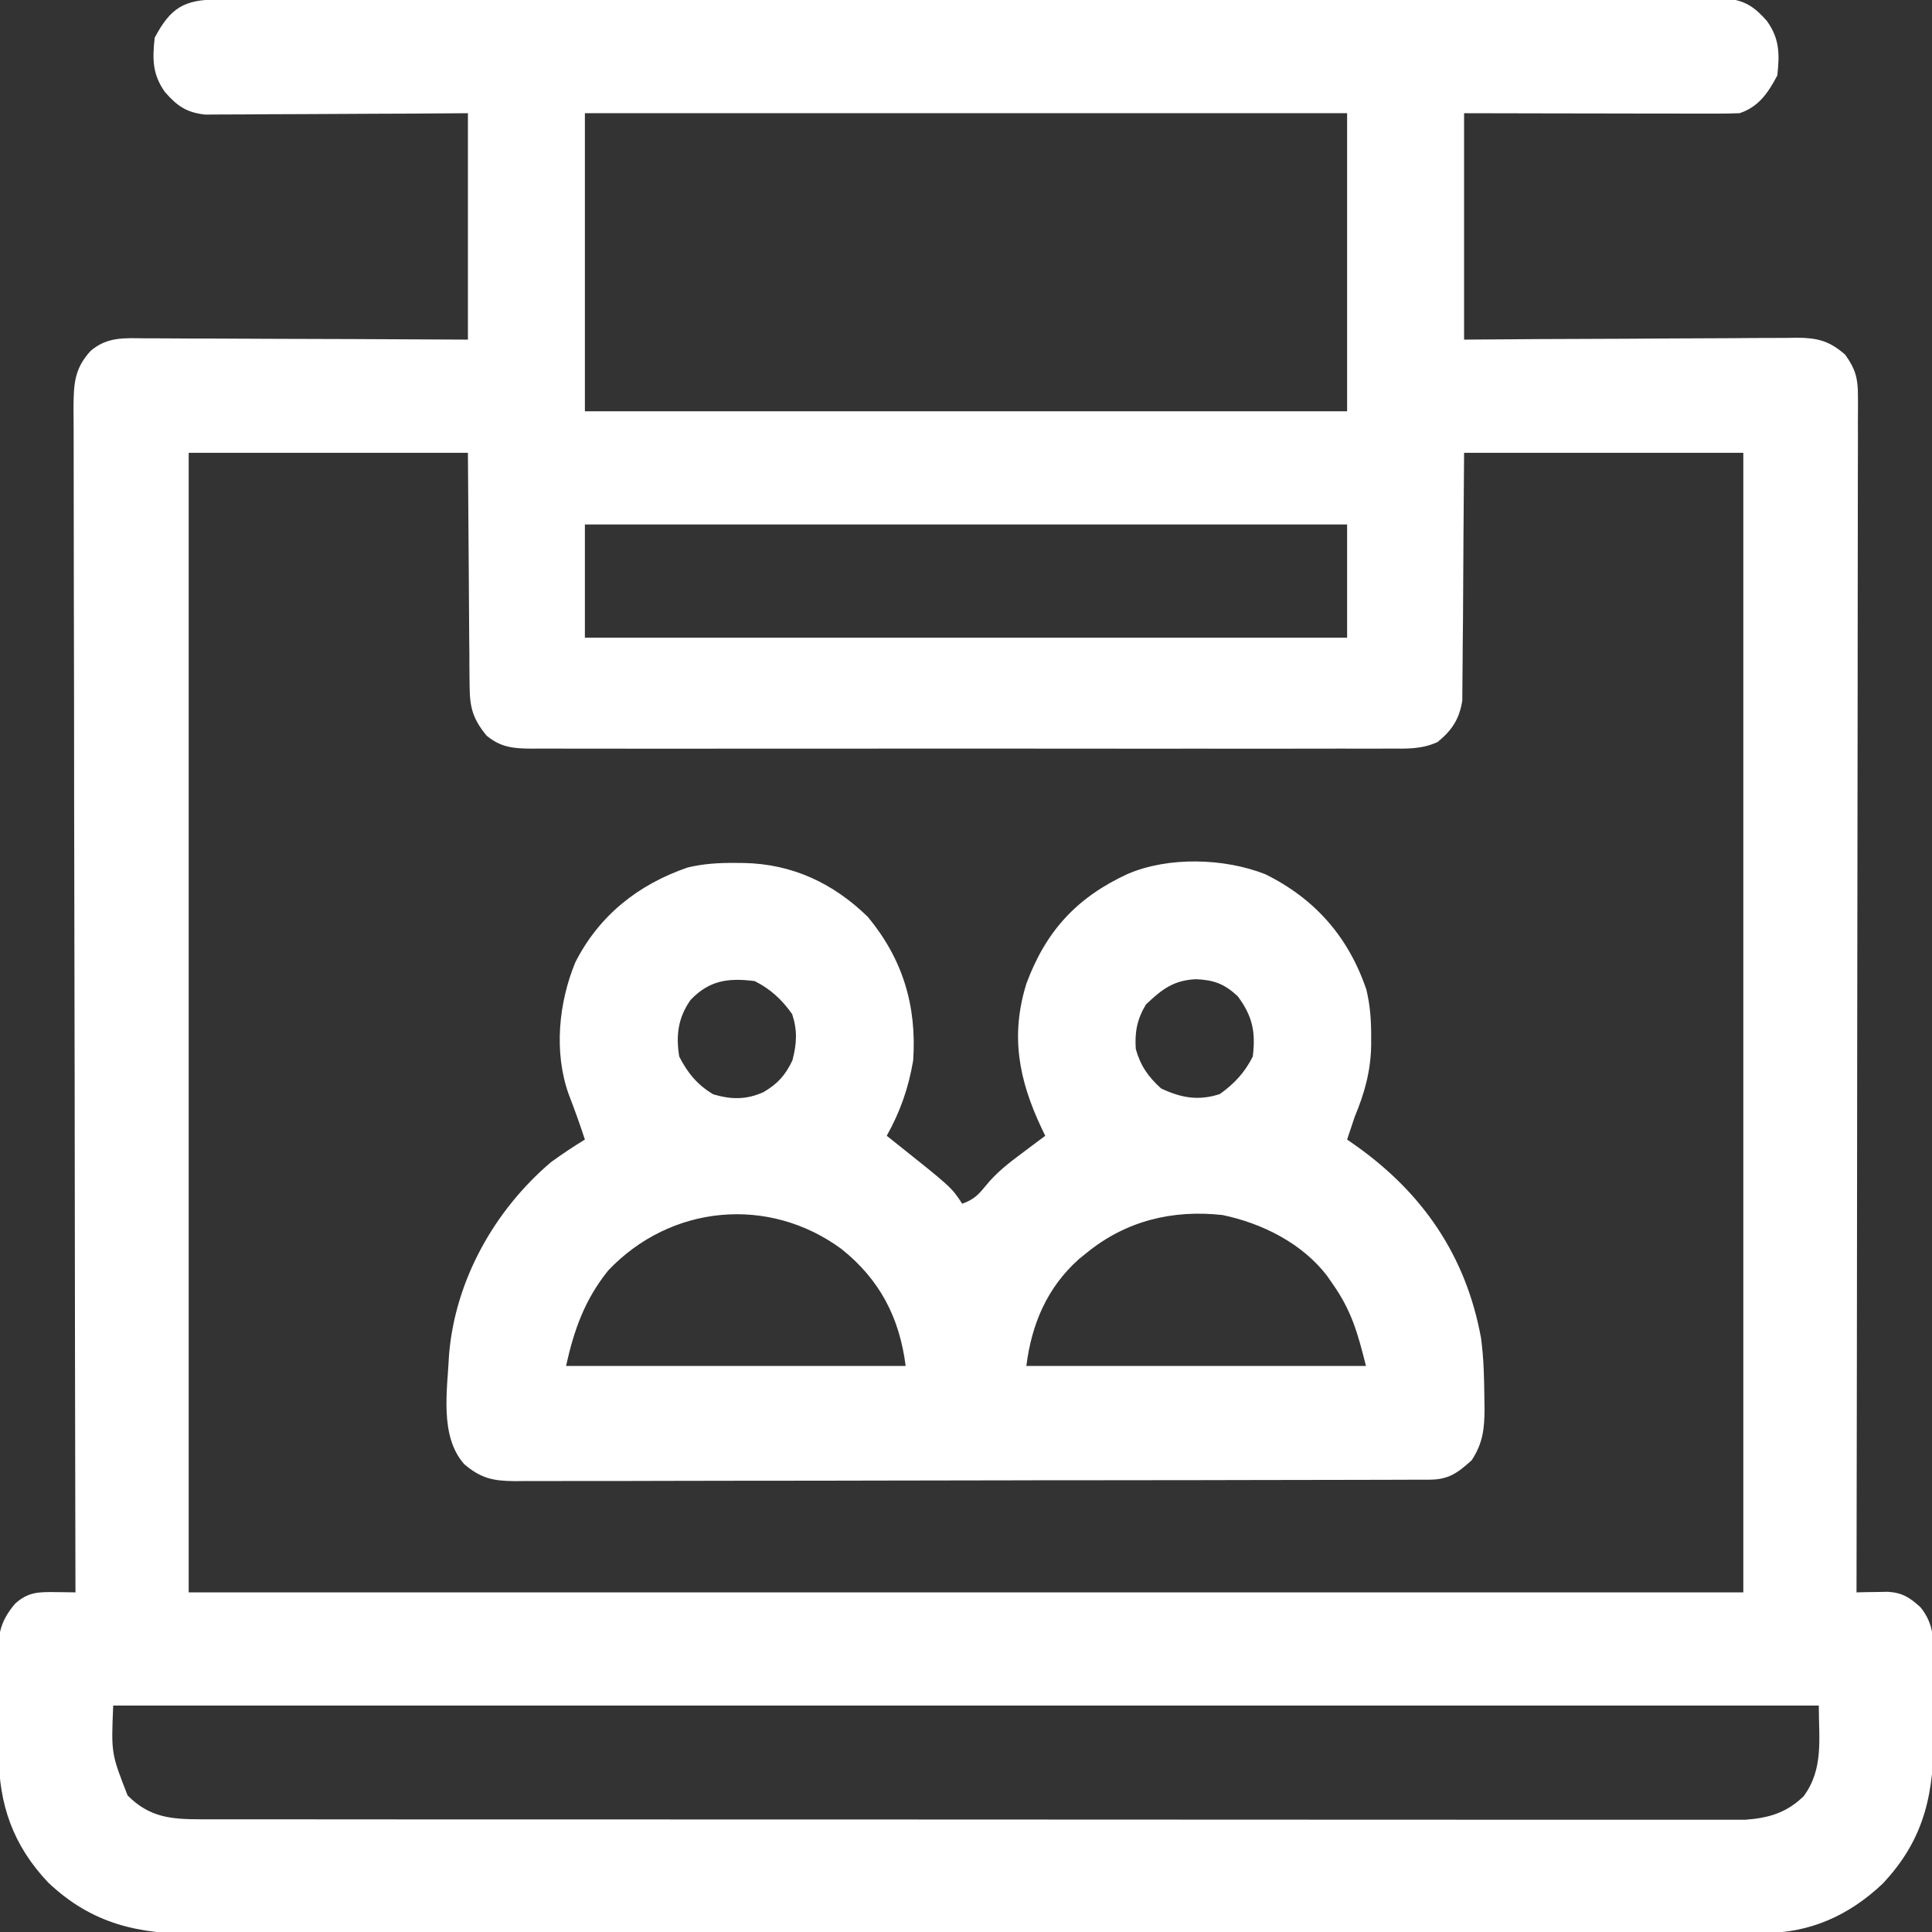 <svg width="42" height="42" viewBox="0 0 42 42" fill="none" xmlns="http://www.w3.org/2000/svg">
<rect x="0" y="0" width="42" height="42" fill="#333333" stroke="none"/>
<g clip-path="url(#clip0_1_216)">
<path d="M4.738 -0.011C4.795 -0.011 4.852 -0.011 4.911 -0.011C5.103 -0.012 5.295 -0.012 5.487 -0.011C5.626 -0.012 5.765 -0.012 5.903 -0.012C6.285 -0.013 6.667 -0.013 7.05 -0.013C7.461 -0.013 7.873 -0.014 8.285 -0.014C9.185 -0.016 10.086 -0.016 10.986 -0.016C11.549 -0.017 12.111 -0.017 12.673 -0.017C14.228 -0.018 15.783 -0.019 17.338 -0.019C17.487 -0.019 17.487 -0.019 17.64 -0.02C17.79 -0.02 17.79 -0.02 17.942 -0.02C18.145 -0.02 18.347 -0.02 18.549 -0.02C18.649 -0.02 18.75 -0.02 18.853 -0.02C20.48 -0.02 22.106 -0.021 23.733 -0.023C25.402 -0.025 27.071 -0.026 28.739 -0.026C29.677 -0.027 30.614 -0.027 31.552 -0.029C32.35 -0.03 33.148 -0.03 33.946 -0.03C34.354 -0.029 34.761 -0.029 35.169 -0.03C35.541 -0.031 35.914 -0.031 36.287 -0.03C36.422 -0.03 36.557 -0.03 36.692 -0.031C36.875 -0.032 37.058 -0.031 37.241 -0.03C37.343 -0.031 37.445 -0.031 37.55 -0.031C37.947 0.015 38.151 0.16 38.411 0.456C38.687 0.84 38.689 1.177 38.637 1.641C38.435 2.023 38.231 2.323 37.816 2.461C37.624 2.468 37.431 2.471 37.239 2.47C37.18 2.47 37.122 2.47 37.062 2.47C36.869 2.47 36.675 2.47 36.482 2.469C36.349 2.469 36.215 2.469 36.081 2.469C35.728 2.468 35.376 2.467 35.024 2.467C34.601 2.466 34.178 2.465 33.755 2.465C33.113 2.464 32.47 2.462 31.828 2.461C31.828 4.085 31.828 5.709 31.828 7.383C32.663 7.377 32.663 7.377 33.516 7.371C33.868 7.37 34.221 7.368 34.574 7.367C35.134 7.365 35.694 7.363 36.255 7.358C36.706 7.355 37.158 7.353 37.609 7.352C37.781 7.351 37.954 7.35 38.126 7.348C38.367 7.346 38.608 7.345 38.85 7.346C38.921 7.344 38.992 7.343 39.065 7.342C39.508 7.345 39.768 7.408 40.113 7.711C40.329 8.012 40.39 8.217 40.39 8.585C40.39 8.678 40.391 8.772 40.391 8.868C40.39 8.969 40.39 9.071 40.389 9.176C40.389 9.286 40.389 9.396 40.39 9.505C40.39 9.806 40.389 10.108 40.388 10.409C40.387 10.734 40.387 11.058 40.387 11.383C40.388 11.946 40.387 12.509 40.385 13.072C40.383 13.885 40.383 14.699 40.383 15.512C40.382 16.832 40.38 18.152 40.378 19.472C40.376 20.755 40.374 22.037 40.373 23.319C40.373 23.398 40.373 23.477 40.373 23.559C40.372 23.955 40.372 24.352 40.372 24.748C40.369 28.038 40.365 31.328 40.359 34.617C40.452 34.615 40.452 34.615 40.547 34.612C40.628 34.611 40.709 34.61 40.793 34.609C40.913 34.606 40.913 34.606 41.036 34.604C41.356 34.623 41.521 34.73 41.754 34.945C42.057 35.325 42.037 35.686 42.036 36.151C42.036 36.228 42.036 36.305 42.037 36.384C42.037 36.548 42.037 36.711 42.037 36.874C42.036 37.121 42.038 37.368 42.041 37.615C42.046 38.94 41.866 39.957 40.925 40.952C40.198 41.639 39.344 42.027 38.336 42.021C38.275 42.021 38.214 42.022 38.151 42.022C37.947 42.023 37.743 42.022 37.538 42.022C37.39 42.022 37.242 42.023 37.094 42.023C36.688 42.024 36.282 42.024 35.875 42.024C35.437 42.024 34.998 42.025 34.56 42.026C33.701 42.027 32.842 42.027 31.983 42.027C31.284 42.028 30.586 42.028 29.888 42.028C27.908 42.03 25.928 42.031 23.948 42.03C23.788 42.03 23.788 42.03 23.625 42.03C23.465 42.03 23.465 42.03 23.301 42.03C21.569 42.03 19.837 42.032 18.106 42.034C16.327 42.037 14.549 42.038 12.771 42.038C11.772 42.038 10.774 42.038 9.776 42.04C8.926 42.041 8.076 42.042 7.226 42.041C6.792 42.04 6.358 42.04 5.925 42.041C5.528 42.043 5.13 42.042 4.733 42.041C4.59 42.041 4.446 42.041 4.303 42.042C3.019 42.05 2.007 41.832 1.048 40.925C0.284 40.117 -0.025 39.231 -0.028 38.136C-0.028 38.058 -0.029 37.98 -0.029 37.9C-0.03 37.735 -0.03 37.571 -0.03 37.407C-0.031 37.156 -0.034 36.905 -0.037 36.654C-0.037 36.493 -0.038 36.333 -0.038 36.173C-0.039 36.098 -0.04 36.024 -0.041 35.947C-0.038 35.489 0.022 35.227 0.328 34.863C0.61 34.607 0.838 34.607 1.205 34.611C1.286 34.612 1.368 34.613 1.452 34.614C1.514 34.615 1.576 34.616 1.641 34.617C1.641 34.561 1.64 34.505 1.64 34.448C1.633 31.137 1.627 27.827 1.624 24.516C1.623 24.119 1.623 23.721 1.623 23.324C1.623 23.245 1.622 23.166 1.622 23.084C1.621 21.803 1.618 20.521 1.615 19.24C1.612 17.925 1.61 16.61 1.61 15.296C1.609 14.484 1.608 13.673 1.605 12.861C1.603 12.305 1.603 11.749 1.603 11.193C1.604 10.872 1.603 10.551 1.602 10.23C1.6 9.936 1.6 9.642 1.601 9.348C1.601 9.192 1.6 9.035 1.598 8.878C1.602 8.357 1.61 8.022 1.969 7.629C2.328 7.322 2.691 7.349 3.141 7.355C3.217 7.355 3.293 7.355 3.371 7.355C3.622 7.355 3.873 7.357 4.124 7.359C4.298 7.359 4.472 7.36 4.646 7.36C5.104 7.361 5.562 7.363 6.02 7.366C6.569 7.369 7.119 7.37 7.668 7.371C8.503 7.374 9.337 7.379 10.172 7.383C10.172 5.759 10.172 4.134 10.172 2.461C9.744 2.464 9.317 2.467 8.876 2.47C8.605 2.471 8.334 2.472 8.063 2.473C7.633 2.474 7.203 2.476 6.773 2.48C6.426 2.482 6.079 2.484 5.733 2.484C5.6 2.485 5.468 2.486 5.336 2.487C5.151 2.489 4.965 2.489 4.78 2.489C4.674 2.489 4.569 2.49 4.46 2.491C4.056 2.447 3.854 2.306 3.589 2.005C3.313 1.621 3.311 1.284 3.363 0.82C3.709 0.164 4.008 -0.01 4.738 -0.011ZM12.715 2.461C12.715 4.6 12.715 6.738 12.715 8.941C18.183 8.941 23.651 8.941 29.285 8.941C29.285 6.803 29.285 4.664 29.285 2.461C23.817 2.461 18.349 2.461 12.715 2.461ZM4.102 9.844C4.102 18.019 4.102 26.194 4.102 34.617C15.255 34.617 26.407 34.617 37.898 34.617C37.898 26.442 37.898 18.267 37.898 9.844C35.895 9.844 33.892 9.844 31.828 9.844C31.814 11.684 31.814 11.684 31.804 13.525C31.8 13.882 31.8 13.882 31.798 14.05C31.797 14.166 31.796 14.282 31.796 14.398C31.796 14.575 31.794 14.752 31.791 14.928C31.79 15.028 31.789 15.127 31.789 15.23C31.727 15.628 31.564 15.878 31.252 16.131C30.9 16.291 30.583 16.276 30.201 16.273C30.12 16.274 30.038 16.274 29.953 16.275C29.679 16.276 29.405 16.275 29.13 16.274C28.934 16.274 28.737 16.275 28.541 16.275C28.062 16.276 27.583 16.276 27.105 16.276C26.715 16.275 26.326 16.275 25.937 16.275C25.882 16.275 25.826 16.275 25.77 16.275C25.657 16.275 25.544 16.275 25.432 16.276C24.377 16.276 23.322 16.275 22.267 16.274C21.362 16.273 20.457 16.273 19.552 16.274C18.501 16.276 17.45 16.276 16.399 16.275C16.287 16.275 16.175 16.275 16.063 16.275C16.008 16.275 15.952 16.275 15.896 16.275C15.507 16.275 15.118 16.275 14.73 16.276C14.207 16.276 13.684 16.276 13.161 16.275C12.969 16.274 12.776 16.274 12.584 16.275C12.322 16.276 12.06 16.275 11.799 16.273C11.722 16.274 11.646 16.275 11.567 16.275C11.171 16.271 10.902 16.256 10.582 15.996C10.285 15.638 10.213 15.39 10.209 14.928C10.208 14.872 10.207 14.816 10.207 14.758C10.204 14.578 10.204 14.398 10.204 14.218C10.203 14.106 10.201 13.994 10.2 13.882C10.196 13.469 10.194 13.056 10.192 12.643C10.182 11.257 10.182 11.257 10.172 9.844C8.169 9.844 6.165 9.844 4.102 9.844ZM12.715 11.402C12.715 12.214 12.715 13.027 12.715 13.863C18.183 13.863 23.651 13.863 29.285 13.863C29.285 13.051 29.285 12.239 29.285 11.402C23.817 11.402 18.349 11.402 12.715 11.402ZM2.461 37.078C2.417 38.117 2.417 38.117 2.774 39.032C3.25 39.508 3.709 39.549 4.36 39.55C4.419 39.55 4.477 39.55 4.538 39.55C4.734 39.55 4.93 39.55 5.127 39.55C5.269 39.55 5.411 39.55 5.553 39.551C5.944 39.551 6.335 39.551 6.725 39.551C7.147 39.551 7.568 39.551 7.989 39.552C8.815 39.553 9.64 39.553 10.466 39.553C11.137 39.553 11.808 39.553 12.479 39.553C14.38 39.554 16.281 39.554 18.182 39.554C18.336 39.554 18.336 39.554 18.493 39.554C18.596 39.554 18.698 39.554 18.804 39.554C20.468 39.554 22.132 39.555 23.796 39.556C25.504 39.557 27.212 39.558 28.92 39.558C29.879 39.558 30.839 39.558 31.798 39.559C32.614 39.56 33.431 39.56 34.248 39.559C34.664 39.559 35.081 39.559 35.498 39.56C35.879 39.56 36.261 39.56 36.642 39.56C36.78 39.559 36.918 39.56 37.056 39.56C37.244 39.561 37.431 39.56 37.619 39.559C37.775 39.559 37.775 39.559 37.935 39.56C38.45 39.523 38.838 39.41 39.211 39.047C39.648 38.453 39.539 37.801 39.539 37.078C27.303 37.078 15.068 37.078 2.461 37.078Z" fill="white"/>
<path d="M15.981 18.759C16.046 18.76 16.111 18.76 16.178 18.761C17.223 18.782 18.116 19.2 18.867 19.933C19.628 20.854 19.931 21.867 19.852 23.051C19.752 23.647 19.571 24.164 19.277 24.691C19.33 24.733 19.382 24.775 19.437 24.818C20.684 25.811 20.684 25.811 20.918 26.168C21.164 26.077 21.26 25.986 21.428 25.778C21.658 25.495 21.923 25.287 22.215 25.071C22.264 25.034 22.313 24.997 22.364 24.959C22.483 24.869 22.603 24.78 22.723 24.691C22.681 24.605 22.681 24.605 22.639 24.517C22.148 23.474 21.961 22.515 22.314 21.38C22.736 20.244 23.404 19.512 24.512 19C25.401 18.617 26.618 18.654 27.507 19.005C28.591 19.54 29.317 20.373 29.704 21.514C29.787 21.861 29.809 22.177 29.808 22.533C29.808 22.598 29.808 22.662 29.808 22.729C29.797 23.291 29.665 23.762 29.449 24.281C29.393 24.445 29.338 24.609 29.285 24.773C29.343 24.813 29.4 24.853 29.459 24.894C30.929 25.932 31.872 27.303 32.197 29.092C32.255 29.526 32.265 29.96 32.269 30.398C32.27 30.475 32.271 30.552 32.273 30.631C32.27 31.064 32.237 31.374 31.992 31.746C31.683 32.025 31.487 32.166 31.074 32.167C31.001 32.168 30.928 32.168 30.854 32.168C30.733 32.168 30.733 32.168 30.61 32.168C30.526 32.169 30.441 32.169 30.353 32.169C30.067 32.17 29.781 32.17 29.494 32.171C29.29 32.171 29.085 32.172 28.881 32.172C28.266 32.174 27.651 32.175 27.036 32.175C26.746 32.176 26.457 32.176 26.167 32.177C25.205 32.178 24.242 32.179 23.28 32.18C23.03 32.18 22.78 32.18 22.53 32.18C22.468 32.181 22.406 32.181 22.342 32.181C21.336 32.181 20.331 32.183 19.325 32.186C18.292 32.189 17.26 32.19 16.227 32.19C15.647 32.191 15.068 32.191 14.488 32.193C13.942 32.195 13.397 32.196 12.852 32.195C12.651 32.195 12.451 32.195 12.251 32.196C11.977 32.198 11.704 32.197 11.431 32.196C11.352 32.197 11.272 32.198 11.19 32.199C10.715 32.194 10.455 32.139 10.09 31.828C9.549 31.213 9.726 30.216 9.762 29.449C9.896 27.829 10.747 26.313 11.976 25.266C12.216 25.091 12.461 24.928 12.715 24.773C12.606 24.439 12.488 24.111 12.361 23.783C12.038 22.872 12.144 21.802 12.506 20.922C13.024 19.9 13.877 19.226 14.951 18.858C15.302 18.775 15.621 18.757 15.981 18.759ZM15.012 21.738C14.74 22.124 14.691 22.509 14.766 22.969C14.947 23.325 15.16 23.583 15.504 23.789C15.895 23.905 16.221 23.91 16.596 23.743C16.904 23.562 17.072 23.378 17.227 23.051C17.321 22.686 17.339 22.406 17.221 22.046C17.002 21.735 16.751 21.5 16.406 21.328C15.832 21.255 15.42 21.31 15.012 21.738ZM24.912 21.836C24.72 22.156 24.666 22.432 24.691 22.805C24.795 23.172 24.959 23.405 25.24 23.661C25.676 23.867 26.053 23.936 26.517 23.784C26.828 23.565 27.062 23.313 27.234 22.969C27.301 22.434 27.228 22.088 26.906 21.656C26.616 21.387 26.391 21.305 26.004 21.287C25.514 21.308 25.261 21.505 24.912 21.836ZM13.222 27.619C12.713 28.251 12.48 28.907 12.305 29.695C14.741 29.695 17.177 29.695 19.688 29.695C19.556 28.646 19.126 27.817 18.293 27.152C16.712 25.989 14.58 26.187 13.222 27.619ZM23.625 27.234C23.569 27.28 23.512 27.325 23.454 27.372C22.761 27.992 22.426 28.786 22.312 29.695C24.749 29.695 27.185 29.695 29.695 29.695C29.51 28.956 29.377 28.485 28.957 27.891C28.903 27.812 28.903 27.812 28.847 27.732C28.304 27.026 27.437 26.593 26.578 26.414C25.49 26.293 24.478 26.539 23.625 27.234Z" fill="white"/>
</g>
<defs>
<clipPath id="clip0_1_216">
<rect width="42" height="42" fill="white"/>
</clipPath>
</defs>
</svg>
